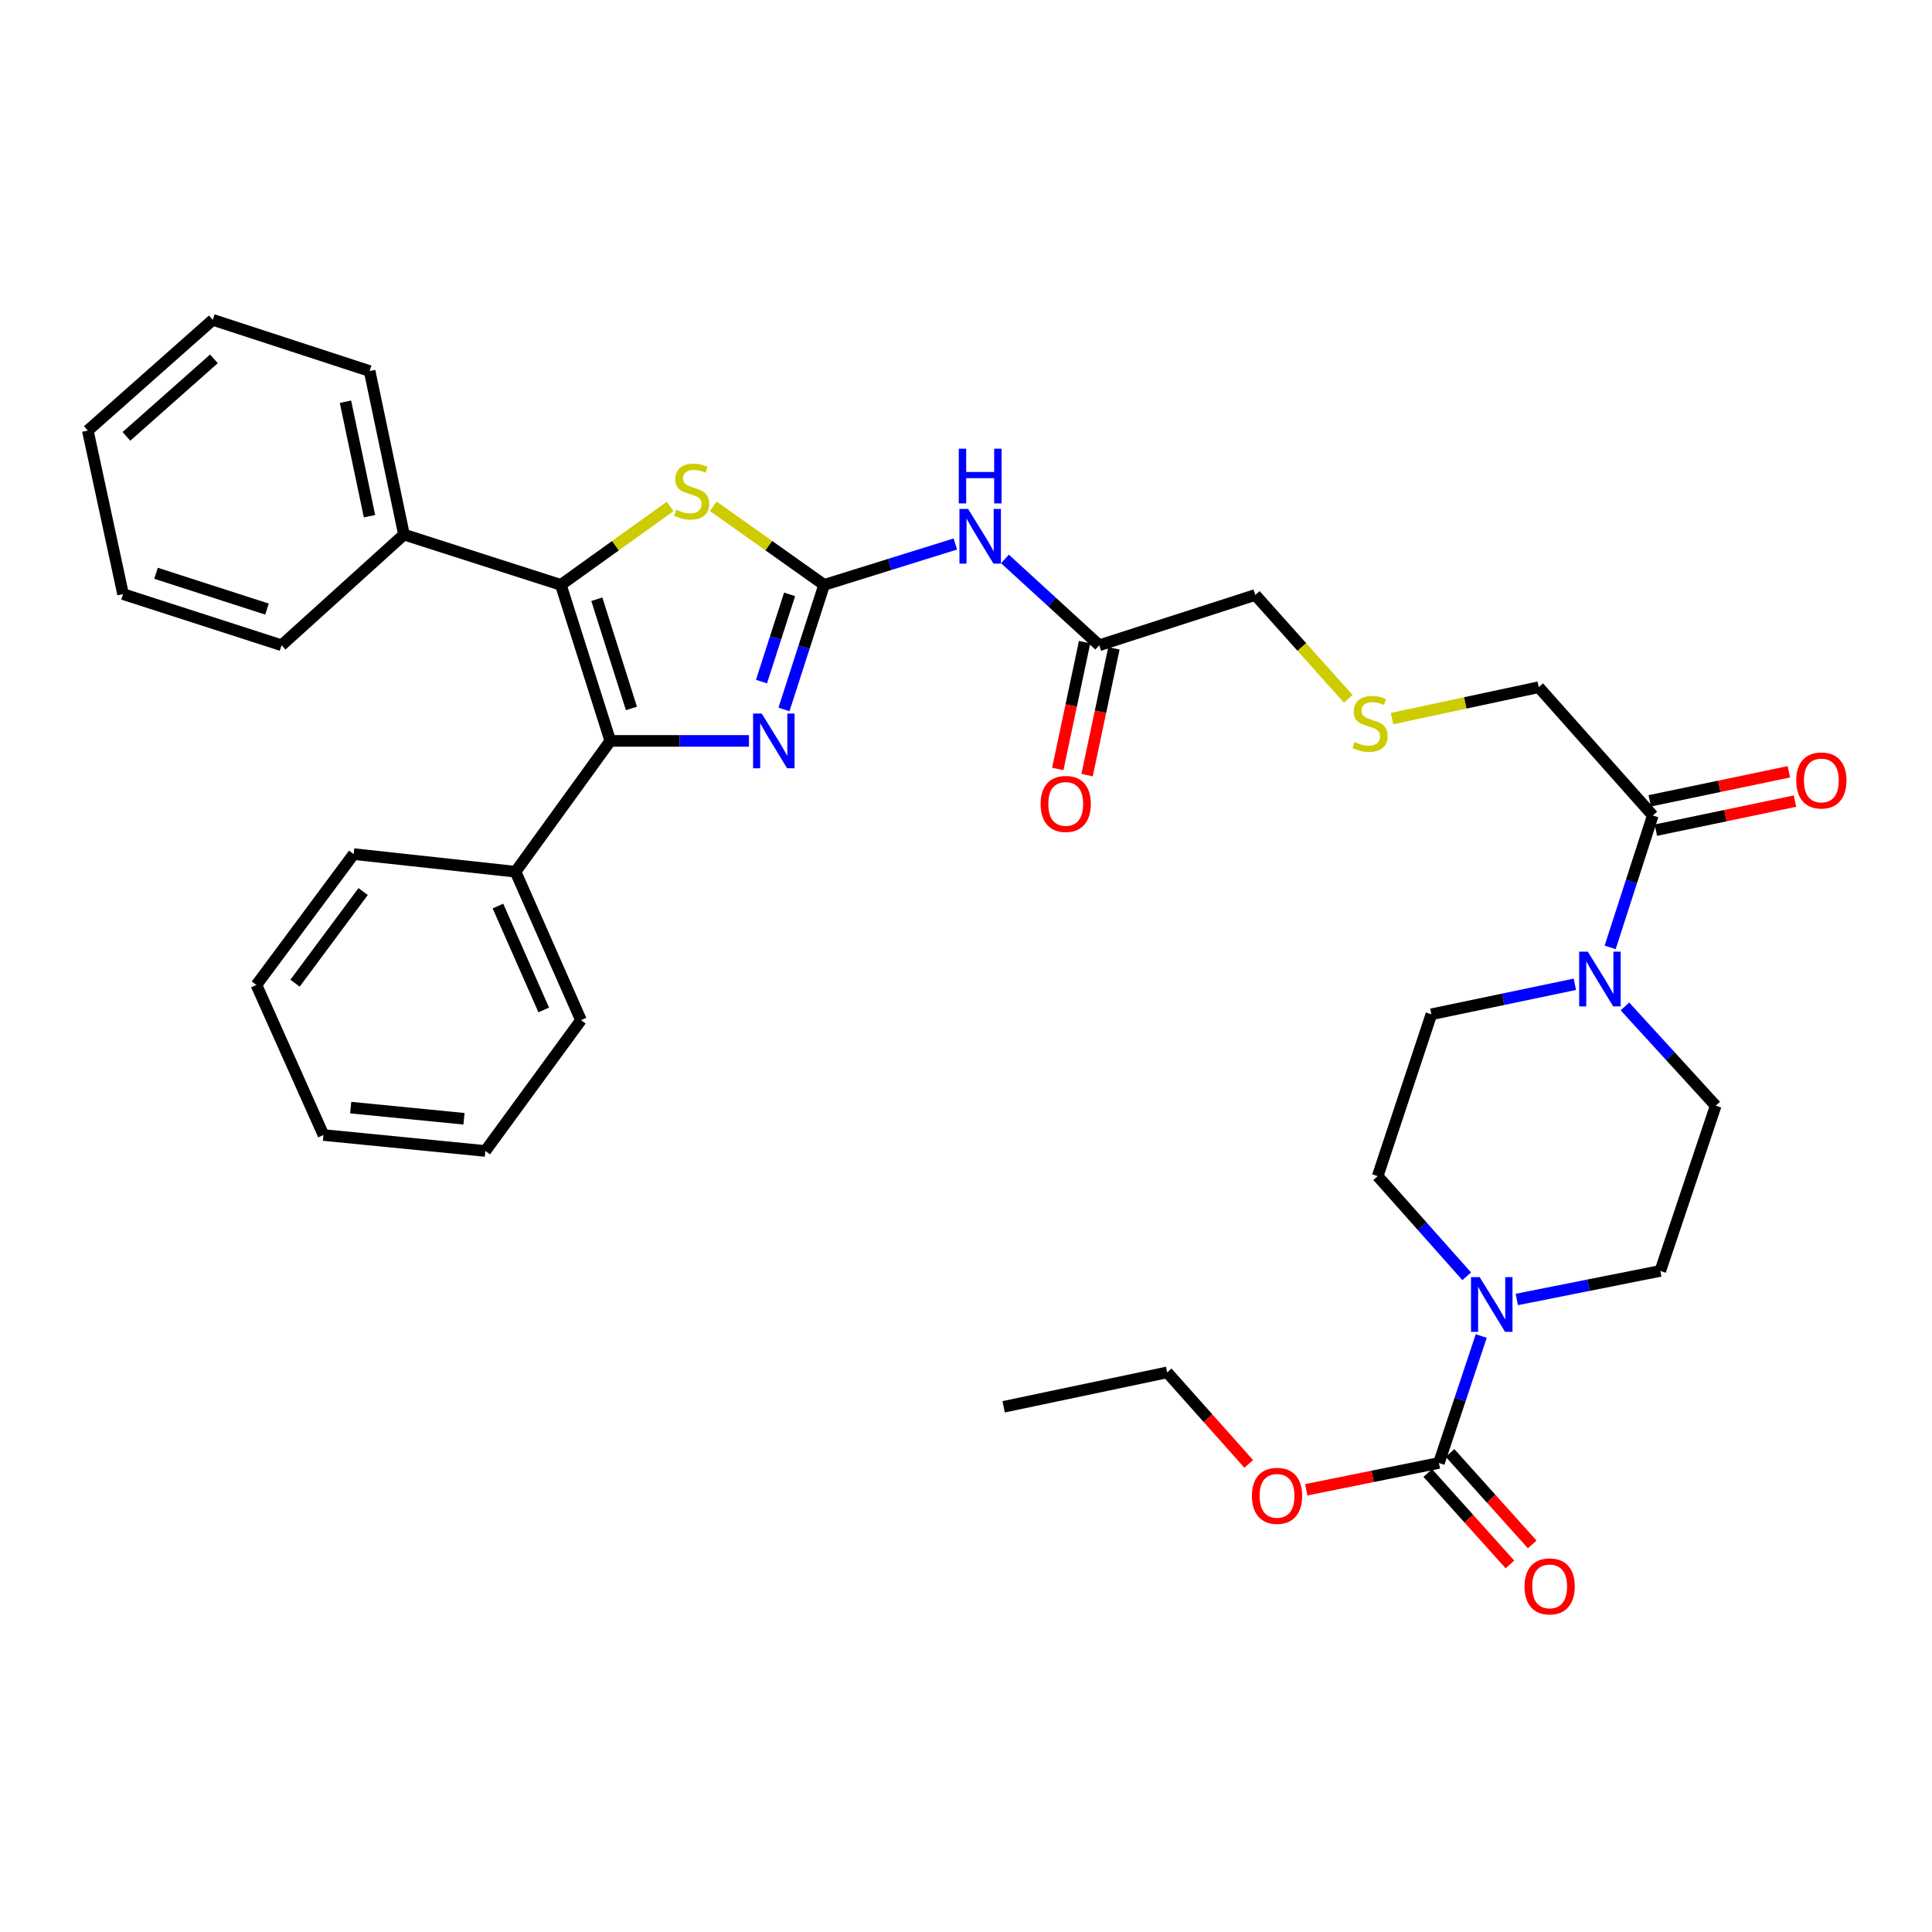 <?xml version='1.0' encoding='iso-8859-1'?>
<svg version='1.1' baseProfile='full'
              xmlns='http://www.w3.org/2000/svg'
                      xmlns:rdkit='http://www.rdkit.org/xml'
                      xmlns:xlink='http://www.w3.org/1999/xlink'
                  xml:space='preserve'
width='1000px' height='1000px' viewBox='0 0 1000 1000'>
<!-- END OF HEADER -->
<rect style='opacity:1.0;fill:#FFFFFF;stroke:none' width='1000' height='1000' x='0' y='0'> </rect>
<path class='bond-2' d='M 426.569,302.73 L 416.176,334.97' style='fill:none;fill-rule:evenodd;stroke:#000000;stroke-width:6px;stroke-linecap:butt;stroke-linejoin:miter;stroke-opacity:1' />
<path class='bond-2' d='M 416.176,334.97 L 405.782,367.209' style='fill:none;fill-rule:evenodd;stroke:#0000FF;stroke-width:6px;stroke-linecap:butt;stroke-linejoin:miter;stroke-opacity:1' />
<path class='bond-2' d='M 408.696,307.645 L 401.421,330.213' style='fill:none;fill-rule:evenodd;stroke:#000000;stroke-width:6px;stroke-linecap:butt;stroke-linejoin:miter;stroke-opacity:1' />
<path class='bond-2' d='M 401.421,330.213 L 394.146,352.781' style='fill:none;fill-rule:evenodd;stroke:#0000FF;stroke-width:6px;stroke-linecap:butt;stroke-linejoin:miter;stroke-opacity:1' />
<path class='bond-3' d='M 426.569,302.73 L 397.882,282.393' style='fill:none;fill-rule:evenodd;stroke:#000000;stroke-width:6px;stroke-linecap:butt;stroke-linejoin:miter;stroke-opacity:1' />
<path class='bond-3' d='M 397.882,282.393 L 369.194,262.056' style='fill:none;fill-rule:evenodd;stroke:#CCCC00;stroke-width:6px;stroke-linecap:butt;stroke-linejoin:miter;stroke-opacity:1' />
<path class='bond-4' d='M 426.569,302.73 L 460.526,292.15' style='fill:none;fill-rule:evenodd;stroke:#000000;stroke-width:6px;stroke-linecap:butt;stroke-linejoin:miter;stroke-opacity:1' />
<path class='bond-4' d='M 460.526,292.15 L 494.483,281.57' style='fill:none;fill-rule:evenodd;stroke:#0000FF;stroke-width:6px;stroke-linecap:butt;stroke-linejoin:miter;stroke-opacity:1' />
<path class='bond-0' d='M 315.889,383.49 L 351.783,383.49' style='fill:none;fill-rule:evenodd;stroke:#000000;stroke-width:6px;stroke-linecap:butt;stroke-linejoin:miter;stroke-opacity:1' />
<path class='bond-0' d='M 351.783,383.49 L 387.677,383.49' style='fill:none;fill-rule:evenodd;stroke:#0000FF;stroke-width:6px;stroke-linecap:butt;stroke-linejoin:miter;stroke-opacity:1' />
<path class='bond-10' d='M 315.889,383.49 L 266.841,451.202' style='fill:none;fill-rule:evenodd;stroke:#000000;stroke-width:6px;stroke-linecap:butt;stroke-linejoin:miter;stroke-opacity:1' />
<path class='bond-35' d='M 315.889,383.49 L 290.301,302.73' style='fill:none;fill-rule:evenodd;stroke:#000000;stroke-width:6px;stroke-linecap:butt;stroke-linejoin:miter;stroke-opacity:1' />
<path class='bond-35' d='M 326.83,366.694 L 308.918,310.162' style='fill:none;fill-rule:evenodd;stroke:#000000;stroke-width:6px;stroke-linecap:butt;stroke-linejoin:miter;stroke-opacity:1' />
<path class='bond-1' d='M 290.301,302.73 L 318.575,282.436' style='fill:none;fill-rule:evenodd;stroke:#000000;stroke-width:6px;stroke-linecap:butt;stroke-linejoin:miter;stroke-opacity:1' />
<path class='bond-1' d='M 318.575,282.436 L 346.85,262.142' style='fill:none;fill-rule:evenodd;stroke:#CCCC00;stroke-width:6px;stroke-linecap:butt;stroke-linejoin:miter;stroke-opacity:1' />
<path class='bond-11' d='M 290.301,302.73 L 209.093,276.695' style='fill:none;fill-rule:evenodd;stroke:#000000;stroke-width:6px;stroke-linecap:butt;stroke-linejoin:miter;stroke-opacity:1' />
<path class='bond-9' d='M 520.167,289.309 L 544.568,311.647' style='fill:none;fill-rule:evenodd;stroke:#0000FF;stroke-width:6px;stroke-linecap:butt;stroke-linejoin:miter;stroke-opacity:1' />
<path class='bond-9' d='M 544.568,311.647 L 568.97,333.985' style='fill:none;fill-rule:evenodd;stroke:#000000;stroke-width:6px;stroke-linecap:butt;stroke-linejoin:miter;stroke-opacity:1' />
<path class='bond-5' d='M 785.095,672.608 L 822.236,665.213' style='fill:none;fill-rule:evenodd;stroke:#0000FF;stroke-width:6px;stroke-linecap:butt;stroke-linejoin:miter;stroke-opacity:1' />
<path class='bond-5' d='M 822.236,665.213 L 859.377,657.818' style='fill:none;fill-rule:evenodd;stroke:#000000;stroke-width:6px;stroke-linecap:butt;stroke-linejoin:miter;stroke-opacity:1' />
<path class='bond-6' d='M 766.69,691.512 L 755.734,724.372' style='fill:none;fill-rule:evenodd;stroke:#0000FF;stroke-width:6px;stroke-linecap:butt;stroke-linejoin:miter;stroke-opacity:1' />
<path class='bond-6' d='M 755.734,724.372 L 744.778,757.233' style='fill:none;fill-rule:evenodd;stroke:#000000;stroke-width:6px;stroke-linecap:butt;stroke-linejoin:miter;stroke-opacity:1' />
<path class='bond-38' d='M 759.17,660.611 L 736.127,634.695' style='fill:none;fill-rule:evenodd;stroke:#0000FF;stroke-width:6px;stroke-linecap:butt;stroke-linejoin:miter;stroke-opacity:1' />
<path class='bond-38' d='M 736.127,634.695 L 713.084,608.778' style='fill:none;fill-rule:evenodd;stroke:#000000;stroke-width:6px;stroke-linecap:butt;stroke-linejoin:miter;stroke-opacity:1' />
<path class='bond-16' d='M 739.012,762.413 L 760.275,786.082' style='fill:none;fill-rule:evenodd;stroke:#000000;stroke-width:6px;stroke-linecap:butt;stroke-linejoin:miter;stroke-opacity:1' />
<path class='bond-16' d='M 760.275,786.082 L 781.538,809.751' style='fill:none;fill-rule:evenodd;stroke:#FF0000;stroke-width:6px;stroke-linecap:butt;stroke-linejoin:miter;stroke-opacity:1' />
<path class='bond-16' d='M 750.544,752.053 L 771.807,775.722' style='fill:none;fill-rule:evenodd;stroke:#000000;stroke-width:6px;stroke-linecap:butt;stroke-linejoin:miter;stroke-opacity:1' />
<path class='bond-16' d='M 771.807,775.722 L 793.07,799.39' style='fill:none;fill-rule:evenodd;stroke:#FF0000;stroke-width:6px;stroke-linecap:butt;stroke-linejoin:miter;stroke-opacity:1' />
<path class='bond-20' d='M 744.778,757.233 L 710.455,764.169' style='fill:none;fill-rule:evenodd;stroke:#000000;stroke-width:6px;stroke-linecap:butt;stroke-linejoin:miter;stroke-opacity:1' />
<path class='bond-20' d='M 710.455,764.169 L 676.132,771.106' style='fill:none;fill-rule:evenodd;stroke:#FF0000;stroke-width:6px;stroke-linecap:butt;stroke-linejoin:miter;stroke-opacity:1' />
<path class='bond-7' d='M 833.411,490.369 L 844.447,456.235' style='fill:none;fill-rule:evenodd;stroke:#0000FF;stroke-width:6px;stroke-linecap:butt;stroke-linejoin:miter;stroke-opacity:1' />
<path class='bond-7' d='M 844.447,456.235 L 855.484,422.101' style='fill:none;fill-rule:evenodd;stroke:#000000;stroke-width:6px;stroke-linecap:butt;stroke-linejoin:miter;stroke-opacity:1' />
<path class='bond-14' d='M 815.145,509.465 L 778.006,517.23' style='fill:none;fill-rule:evenodd;stroke:#0000FF;stroke-width:6px;stroke-linecap:butt;stroke-linejoin:miter;stroke-opacity:1' />
<path class='bond-14' d='M 778.006,517.23 L 740.868,524.995' style='fill:none;fill-rule:evenodd;stroke:#000000;stroke-width:6px;stroke-linecap:butt;stroke-linejoin:miter;stroke-opacity:1' />
<path class='bond-15' d='M 841.074,520.934 L 864.557,546.628' style='fill:none;fill-rule:evenodd;stroke:#0000FF;stroke-width:6px;stroke-linecap:butt;stroke-linejoin:miter;stroke-opacity:1' />
<path class='bond-15' d='M 864.557,546.628 L 888.039,572.321' style='fill:none;fill-rule:evenodd;stroke:#000000;stroke-width:6px;stroke-linecap:butt;stroke-linejoin:miter;stroke-opacity:1' />
<path class='bond-8' d='M 855.484,422.101 L 796.428,355.689' style='fill:none;fill-rule:evenodd;stroke:#000000;stroke-width:6px;stroke-linecap:butt;stroke-linejoin:miter;stroke-opacity:1' />
<path class='bond-17' d='M 857.068,429.688 L 893.077,422.17' style='fill:none;fill-rule:evenodd;stroke:#000000;stroke-width:6px;stroke-linecap:butt;stroke-linejoin:miter;stroke-opacity:1' />
<path class='bond-17' d='M 893.077,422.17 L 929.085,414.652' style='fill:none;fill-rule:evenodd;stroke:#FF0000;stroke-width:6px;stroke-linecap:butt;stroke-linejoin:miter;stroke-opacity:1' />
<path class='bond-17' d='M 853.9,414.513 L 889.908,406.995' style='fill:none;fill-rule:evenodd;stroke:#000000;stroke-width:6px;stroke-linecap:butt;stroke-linejoin:miter;stroke-opacity:1' />
<path class='bond-17' d='M 889.908,406.995 L 925.917,399.477' style='fill:none;fill-rule:evenodd;stroke:#FF0000;stroke-width:6px;stroke-linecap:butt;stroke-linejoin:miter;stroke-opacity:1' />
<path class='bond-18' d='M 561.386,332.381 L 554.445,365.195' style='fill:none;fill-rule:evenodd;stroke:#000000;stroke-width:6px;stroke-linecap:butt;stroke-linejoin:miter;stroke-opacity:1' />
<path class='bond-18' d='M 554.445,365.195 L 547.504,398.008' style='fill:none;fill-rule:evenodd;stroke:#FF0000;stroke-width:6px;stroke-linecap:butt;stroke-linejoin:miter;stroke-opacity:1' />
<path class='bond-18' d='M 576.553,335.589 L 569.612,368.403' style='fill:none;fill-rule:evenodd;stroke:#000000;stroke-width:6px;stroke-linecap:butt;stroke-linejoin:miter;stroke-opacity:1' />
<path class='bond-18' d='M 569.612,368.403 L 562.671,401.216' style='fill:none;fill-rule:evenodd;stroke:#FF0000;stroke-width:6px;stroke-linecap:butt;stroke-linejoin:miter;stroke-opacity:1' />
<path class='bond-22' d='M 568.97,333.985 L 649.73,307.95' style='fill:none;fill-rule:evenodd;stroke:#000000;stroke-width:6px;stroke-linecap:butt;stroke-linejoin:miter;stroke-opacity:1' />
<path class='bond-23' d='M 266.841,451.202 L 300.705,528.018' style='fill:none;fill-rule:evenodd;stroke:#000000;stroke-width:6px;stroke-linecap:butt;stroke-linejoin:miter;stroke-opacity:1' />
<path class='bond-23' d='M 257.735,468.978 L 281.44,522.749' style='fill:none;fill-rule:evenodd;stroke:#000000;stroke-width:6px;stroke-linecap:butt;stroke-linejoin:miter;stroke-opacity:1' />
<path class='bond-24' d='M 266.841,451.202 L 183.058,442.073' style='fill:none;fill-rule:evenodd;stroke:#000000;stroke-width:6px;stroke-linecap:butt;stroke-linejoin:miter;stroke-opacity:1' />
<path class='bond-25' d='M 209.093,276.695 L 191.317,192.05' style='fill:none;fill-rule:evenodd;stroke:#000000;stroke-width:6px;stroke-linecap:butt;stroke-linejoin:miter;stroke-opacity:1' />
<path class='bond-25' d='M 191.255,267.184 L 178.812,207.933' style='fill:none;fill-rule:evenodd;stroke:#000000;stroke-width:6px;stroke-linecap:butt;stroke-linejoin:miter;stroke-opacity:1' />
<path class='bond-26' d='M 209.093,276.695 L 145.739,333.985' style='fill:none;fill-rule:evenodd;stroke:#000000;stroke-width:6px;stroke-linecap:butt;stroke-linejoin:miter;stroke-opacity:1' />
<path class='bond-12' d='M 713.084,608.778 L 740.868,524.995' style='fill:none;fill-rule:evenodd;stroke:#000000;stroke-width:6px;stroke-linecap:butt;stroke-linejoin:miter;stroke-opacity:1' />
<path class='bond-13' d='M 859.377,657.818 L 888.039,572.321' style='fill:none;fill-rule:evenodd;stroke:#000000;stroke-width:6px;stroke-linecap:butt;stroke-linejoin:miter;stroke-opacity:1' />
<path class='bond-19' d='M 697.874,361.729 L 673.802,334.839' style='fill:none;fill-rule:evenodd;stroke:#CCCC00;stroke-width:6px;stroke-linecap:butt;stroke-linejoin:miter;stroke-opacity:1' />
<path class='bond-19' d='M 673.802,334.839 L 649.73,307.95' style='fill:none;fill-rule:evenodd;stroke:#000000;stroke-width:6px;stroke-linecap:butt;stroke-linejoin:miter;stroke-opacity:1' />
<path class='bond-21' d='M 720.493,371.94 L 758.46,363.815' style='fill:none;fill-rule:evenodd;stroke:#CCCC00;stroke-width:6px;stroke-linecap:butt;stroke-linejoin:miter;stroke-opacity:1' />
<path class='bond-21' d='M 758.46,363.815 L 796.428,355.689' style='fill:none;fill-rule:evenodd;stroke:#000000;stroke-width:6px;stroke-linecap:butt;stroke-linejoin:miter;stroke-opacity:1' />
<path class='bond-27' d='M 646.332,757.708 L 625.234,734.027' style='fill:none;fill-rule:evenodd;stroke:#FF0000;stroke-width:6px;stroke-linecap:butt;stroke-linejoin:miter;stroke-opacity:1' />
<path class='bond-27' d='M 625.234,734.027 L 604.135,710.346' style='fill:none;fill-rule:evenodd;stroke:#000000;stroke-width:6px;stroke-linecap:butt;stroke-linejoin:miter;stroke-opacity:1' />
<path class='bond-32' d='M 300.705,528.018 L 251.209,595.739' style='fill:none;fill-rule:evenodd;stroke:#000000;stroke-width:6px;stroke-linecap:butt;stroke-linejoin:miter;stroke-opacity:1' />
<path class='bond-29' d='M 183.058,442.073 L 132.717,509.811' style='fill:none;fill-rule:evenodd;stroke:#000000;stroke-width:6px;stroke-linecap:butt;stroke-linejoin:miter;stroke-opacity:1' />
<path class='bond-29' d='M 187.949,461.481 L 152.711,508.897' style='fill:none;fill-rule:evenodd;stroke:#000000;stroke-width:6px;stroke-linecap:butt;stroke-linejoin:miter;stroke-opacity:1' />
<path class='bond-30' d='M 191.317,192.05 L 110.144,165.549' style='fill:none;fill-rule:evenodd;stroke:#000000;stroke-width:6px;stroke-linecap:butt;stroke-linejoin:miter;stroke-opacity:1' />
<path class='bond-31' d='M 145.739,333.985 L 63.696,307.51' style='fill:none;fill-rule:evenodd;stroke:#000000;stroke-width:6px;stroke-linecap:butt;stroke-linejoin:miter;stroke-opacity:1' />
<path class='bond-31' d='M 138.194,315.261 L 80.763,296.728' style='fill:none;fill-rule:evenodd;stroke:#000000;stroke-width:6px;stroke-linecap:butt;stroke-linejoin:miter;stroke-opacity:1' />
<path class='bond-28' d='M 604.135,710.346 L 519.482,728.157' style='fill:none;fill-rule:evenodd;stroke:#000000;stroke-width:6px;stroke-linecap:butt;stroke-linejoin:miter;stroke-opacity:1' />
<path class='bond-33' d='M 132.717,509.811 L 167.426,587.488' style='fill:none;fill-rule:evenodd;stroke:#000000;stroke-width:6px;stroke-linecap:butt;stroke-linejoin:miter;stroke-opacity:1' />
<path class='bond-36' d='M 110.144,165.549 L 45.455,222.866' style='fill:none;fill-rule:evenodd;stroke:#000000;stroke-width:6px;stroke-linecap:butt;stroke-linejoin:miter;stroke-opacity:1' />
<path class='bond-36' d='M 110.721,185.75 L 65.439,225.872' style='fill:none;fill-rule:evenodd;stroke:#000000;stroke-width:6px;stroke-linecap:butt;stroke-linejoin:miter;stroke-opacity:1' />
<path class='bond-34' d='M 63.696,307.51 L 45.455,222.866' style='fill:none;fill-rule:evenodd;stroke:#000000;stroke-width:6px;stroke-linecap:butt;stroke-linejoin:miter;stroke-opacity:1' />
<path class='bond-37' d='M 251.209,595.739 L 167.426,587.488' style='fill:none;fill-rule:evenodd;stroke:#000000;stroke-width:6px;stroke-linecap:butt;stroke-linejoin:miter;stroke-opacity:1' />
<path class='bond-37' d='M 240.161,579.073 L 181.513,573.297' style='fill:none;fill-rule:evenodd;stroke:#000000;stroke-width:6px;stroke-linecap:butt;stroke-linejoin:miter;stroke-opacity:1' />
<path  class='atom-3' d='M 394.274 369.33
L 403.554 384.33
Q 404.474 385.81, 405.954 388.49
Q 407.434 391.17, 407.514 391.33
L 407.514 369.33
L 411.274 369.33
L 411.274 397.65
L 407.394 397.65
L 397.434 381.25
Q 396.274 379.33, 395.034 377.13
Q 393.834 374.93, 393.474 374.25
L 393.474 397.65
L 389.794 397.65
L 389.794 369.33
L 394.274 369.33
' fill='#0000FF'/>
<path  class='atom-4' d='M 350.013 263.85
Q 350.333 263.97, 351.653 264.53
Q 352.973 265.09, 354.413 265.45
Q 355.893 265.77, 357.333 265.77
Q 360.013 265.77, 361.573 264.49
Q 363.133 263.17, 363.133 260.89
Q 363.133 259.33, 362.333 258.37
Q 361.573 257.41, 360.373 256.89
Q 359.173 256.37, 357.173 255.77
Q 354.653 255.01, 353.133 254.29
Q 351.653 253.57, 350.573 252.05
Q 349.533 250.53, 349.533 247.97
Q 349.533 244.41, 351.933 242.21
Q 354.373 240.01, 359.173 240.01
Q 362.453 240.01, 366.173 241.57
L 365.253 244.65
Q 361.853 243.25, 359.293 243.25
Q 356.533 243.25, 355.013 244.41
Q 353.493 245.53, 353.533 247.49
Q 353.533 249.01, 354.293 249.93
Q 355.093 250.85, 356.213 251.37
Q 357.373 251.89, 359.293 252.49
Q 361.853 253.29, 363.373 254.09
Q 364.893 254.89, 365.973 256.53
Q 367.093 258.13, 367.093 260.89
Q 367.093 264.81, 364.453 266.93
Q 361.853 269.01, 357.493 269.01
Q 354.973 269.01, 353.053 268.45
Q 351.173 267.93, 348.933 267.01
L 350.013 263.85
' fill='#CCCC00'/>
<path  class='atom-5' d='M 501.078 263.404
L 510.358 278.404
Q 511.278 279.884, 512.758 282.564
Q 514.238 285.244, 514.318 285.404
L 514.318 263.404
L 518.078 263.404
L 518.078 291.724
L 514.198 291.724
L 504.238 275.324
Q 503.078 273.404, 501.838 271.204
Q 500.638 269.004, 500.278 268.324
L 500.278 291.724
L 496.598 291.724
L 496.598 263.404
L 501.078 263.404
' fill='#0000FF'/>
<path  class='atom-5' d='M 496.258 232.252
L 500.098 232.252
L 500.098 244.292
L 514.578 244.292
L 514.578 232.252
L 518.418 232.252
L 518.418 260.572
L 514.578 260.572
L 514.578 247.492
L 500.098 247.492
L 500.098 260.572
L 496.258 260.572
L 496.258 232.252
' fill='#0000FF'/>
<path  class='atom-6' d='M 765.871 661.029
L 775.151 676.029
Q 776.071 677.509, 777.551 680.189
Q 779.031 682.869, 779.111 683.029
L 779.111 661.029
L 782.871 661.029
L 782.871 689.349
L 778.991 689.349
L 769.031 672.949
Q 767.871 671.029, 766.631 668.829
Q 765.431 666.629, 765.071 665.949
L 765.071 689.349
L 761.391 689.349
L 761.391 661.029
L 765.871 661.029
' fill='#0000FF'/>
<path  class='atom-8' d='M 821.853 492.593
L 831.133 507.593
Q 832.053 509.073, 833.533 511.753
Q 835.013 514.433, 835.093 514.593
L 835.093 492.593
L 838.853 492.593
L 838.853 520.913
L 834.973 520.913
L 825.013 504.513
Q 823.853 502.593, 822.613 500.393
Q 821.413 498.193, 821.053 497.513
L 821.053 520.913
L 817.373 520.913
L 817.373 492.593
L 821.853 492.593
' fill='#0000FF'/>
<path  class='atom-17' d='M 789.095 821.115
Q 789.095 814.315, 792.455 810.515
Q 795.815 806.715, 802.095 806.715
Q 808.375 806.715, 811.735 810.515
Q 815.095 814.315, 815.095 821.115
Q 815.095 827.995, 811.695 831.915
Q 808.295 835.795, 802.095 835.795
Q 795.855 835.795, 792.455 831.915
Q 789.095 828.035, 789.095 821.115
M 802.095 832.595
Q 806.415 832.595, 808.735 829.715
Q 811.095 826.795, 811.095 821.115
Q 811.095 815.555, 808.735 812.755
Q 806.415 809.915, 802.095 809.915
Q 797.775 809.915, 795.415 812.715
Q 793.095 815.515, 793.095 821.115
Q 793.095 826.835, 795.415 829.715
Q 797.775 832.595, 802.095 832.595
' fill='#FF0000'/>
<path  class='atom-18' d='M 929.729 403.965
Q 929.729 397.165, 933.089 393.365
Q 936.449 389.565, 942.729 389.565
Q 949.009 389.565, 952.369 393.365
Q 955.729 397.165, 955.729 403.965
Q 955.729 410.845, 952.329 414.765
Q 948.929 418.645, 942.729 418.645
Q 936.489 418.645, 933.089 414.765
Q 929.729 410.885, 929.729 403.965
M 942.729 415.445
Q 947.049 415.445, 949.369 412.565
Q 951.729 409.645, 951.729 403.965
Q 951.729 398.405, 949.369 395.605
Q 947.049 392.765, 942.729 392.765
Q 938.409 392.765, 936.049 395.565
Q 933.729 398.365, 933.729 403.965
Q 933.729 409.685, 936.049 412.565
Q 938.409 415.445, 942.729 415.445
' fill='#FF0000'/>
<path  class='atom-19' d='M 538.615 416.109
Q 538.615 409.309, 541.975 405.509
Q 545.335 401.709, 551.615 401.709
Q 557.895 401.709, 561.255 405.509
Q 564.615 409.309, 564.615 416.109
Q 564.615 422.989, 561.215 426.909
Q 557.815 430.789, 551.615 430.789
Q 545.375 430.789, 541.975 426.909
Q 538.615 423.029, 538.615 416.109
M 551.615 427.589
Q 555.935 427.589, 558.255 424.709
Q 560.615 421.789, 560.615 416.109
Q 560.615 410.549, 558.255 407.749
Q 555.935 404.909, 551.615 404.909
Q 547.295 404.909, 544.935 407.709
Q 542.615 410.509, 542.615 416.109
Q 542.615 421.829, 544.935 424.709
Q 547.295 427.589, 551.615 427.589
' fill='#FF0000'/>
<path  class='atom-20' d='M 701.182 384.081
Q 701.502 384.201, 702.822 384.761
Q 704.142 385.321, 705.582 385.681
Q 707.062 386.001, 708.502 386.001
Q 711.182 386.001, 712.742 384.721
Q 714.302 383.401, 714.302 381.121
Q 714.302 379.561, 713.502 378.601
Q 712.742 377.641, 711.542 377.121
Q 710.342 376.601, 708.342 376.001
Q 705.822 375.241, 704.302 374.521
Q 702.822 373.801, 701.742 372.281
Q 700.702 370.761, 700.702 368.201
Q 700.702 364.641, 703.102 362.441
Q 705.542 360.241, 710.342 360.241
Q 713.622 360.241, 717.342 361.801
L 716.422 364.881
Q 713.022 363.481, 710.462 363.481
Q 707.702 363.481, 706.182 364.641
Q 704.662 365.761, 704.702 367.721
Q 704.702 369.241, 705.462 370.161
Q 706.262 371.081, 707.382 371.601
Q 708.542 372.121, 710.462 372.721
Q 713.022 373.521, 714.542 374.321
Q 716.062 375.121, 717.142 376.761
Q 718.262 378.361, 718.262 381.121
Q 718.262 385.041, 715.622 387.161
Q 713.022 389.241, 708.662 389.241
Q 706.142 389.241, 704.222 388.681
Q 702.342 388.161, 700.102 387.241
L 701.182 384.081
' fill='#CCCC00'/>
<path  class='atom-21' d='M 647.995 774.245
Q 647.995 767.445, 651.355 763.645
Q 654.715 759.845, 660.995 759.845
Q 667.275 759.845, 670.635 763.645
Q 673.995 767.445, 673.995 774.245
Q 673.995 781.125, 670.595 785.045
Q 667.195 788.925, 660.995 788.925
Q 654.755 788.925, 651.355 785.045
Q 647.995 781.165, 647.995 774.245
M 660.995 785.725
Q 665.315 785.725, 667.635 782.845
Q 669.995 779.925, 669.995 774.245
Q 669.995 768.685, 667.635 765.885
Q 665.315 763.045, 660.995 763.045
Q 656.675 763.045, 654.315 765.845
Q 651.995 768.645, 651.995 774.245
Q 651.995 779.965, 654.315 782.845
Q 656.675 785.725, 660.995 785.725
' fill='#FF0000'/>
</svg>
